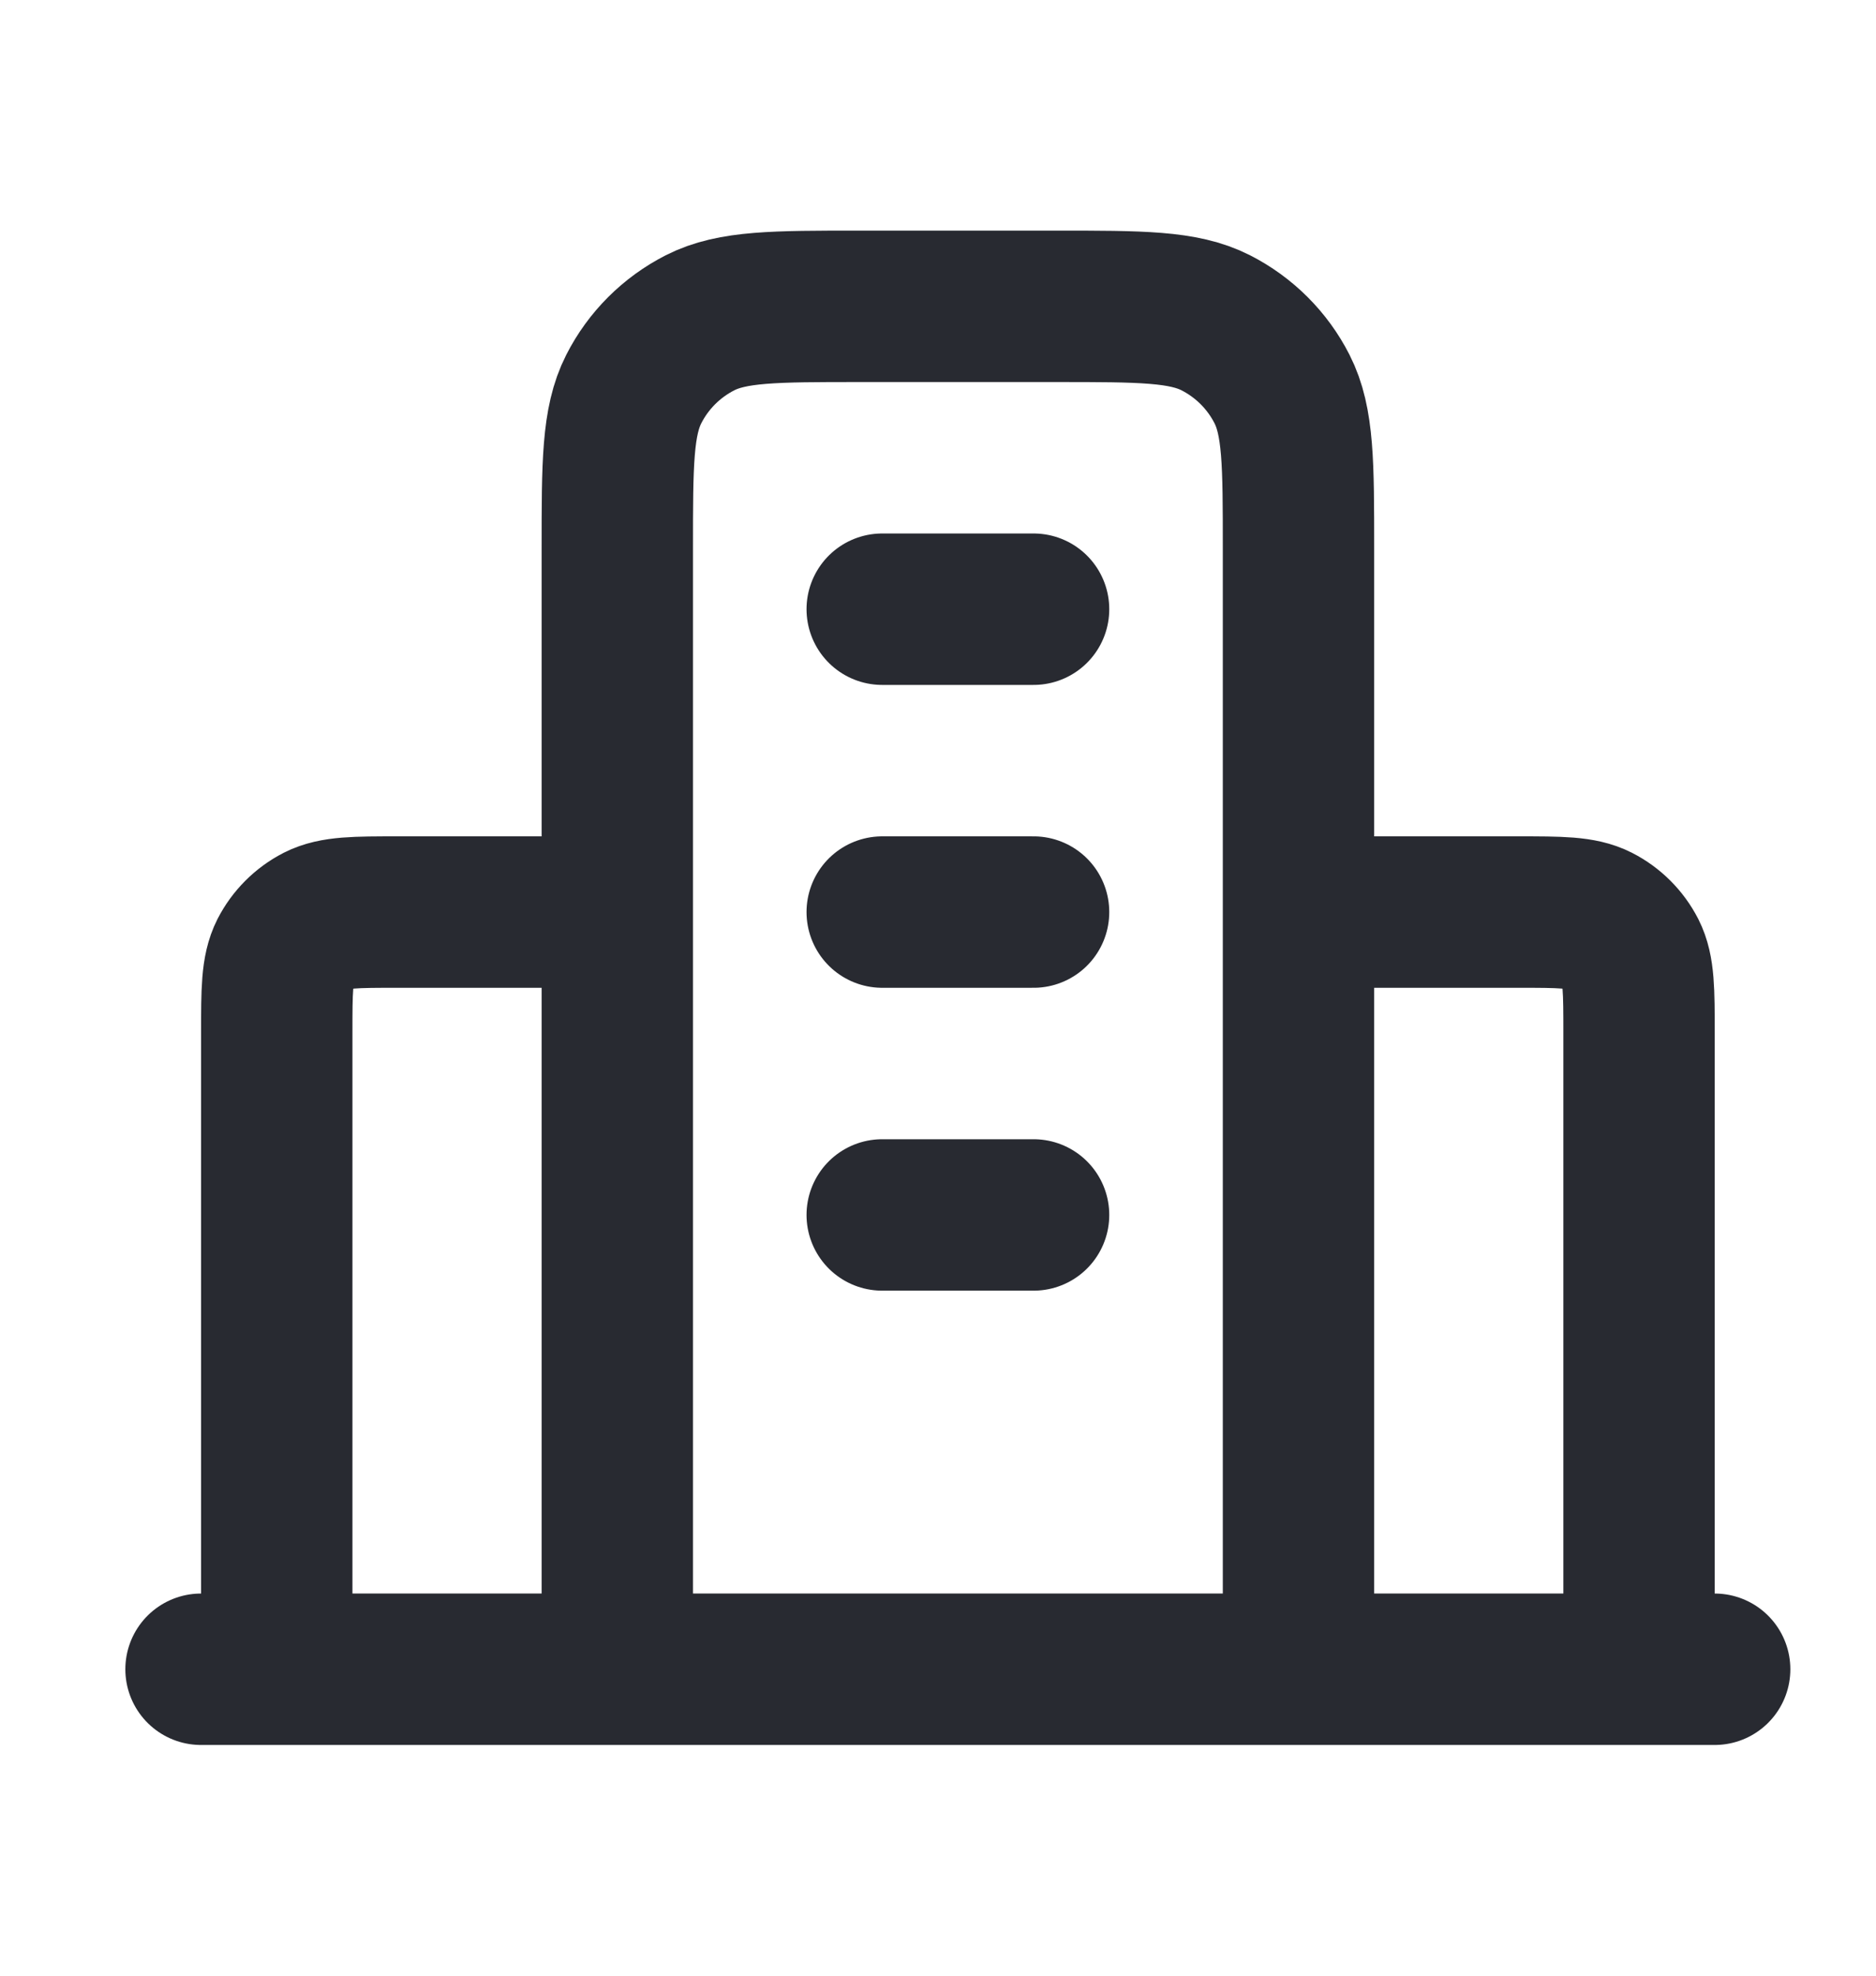 <svg width="19" height="20" viewBox="0 0 19 20" fill="none" xmlns="http://www.w3.org/2000/svg">
<g clip-path="url(#clip0_1_3897)">
<path d="M6.252 9.233H4.029C3.6 9.233 3.385 9.233 3.221 9.316C3.077 9.39 2.96 9.507 2.886 9.651C2.803 9.815 2.803 10.03 2.803 10.459V16.898M13.151 9.233H15.374C15.803 9.233 16.017 9.233 16.181 9.316C16.326 9.39 16.443 9.507 16.517 9.651C16.6 9.815 16.6 10.03 16.6 10.459V16.898M13.151 16.898V5.553C13.151 4.695 13.151 4.266 12.984 3.938C12.837 3.649 12.602 3.415 12.314 3.268C11.986 3.101 11.556 3.101 10.698 3.101H8.705C7.846 3.101 7.417 3.101 7.089 3.268C6.801 3.415 6.566 3.649 6.419 3.938C6.252 4.266 6.252 4.695 6.252 5.553V16.898M17.366 16.898H2.036M8.935 6.167H10.468M8.935 9.233H10.468M8.935 12.299H10.468" stroke="#282A31" stroke-width="1.533" stroke-linecap="round" stroke-linejoin="round"/>
</g>
<defs>
<clipPath id="clip0_1_3897">
<rect width="18.396" height="18.396" fill="white" transform="translate(0.503 0.801)"/>
</clipPath>
</defs>
</svg>
